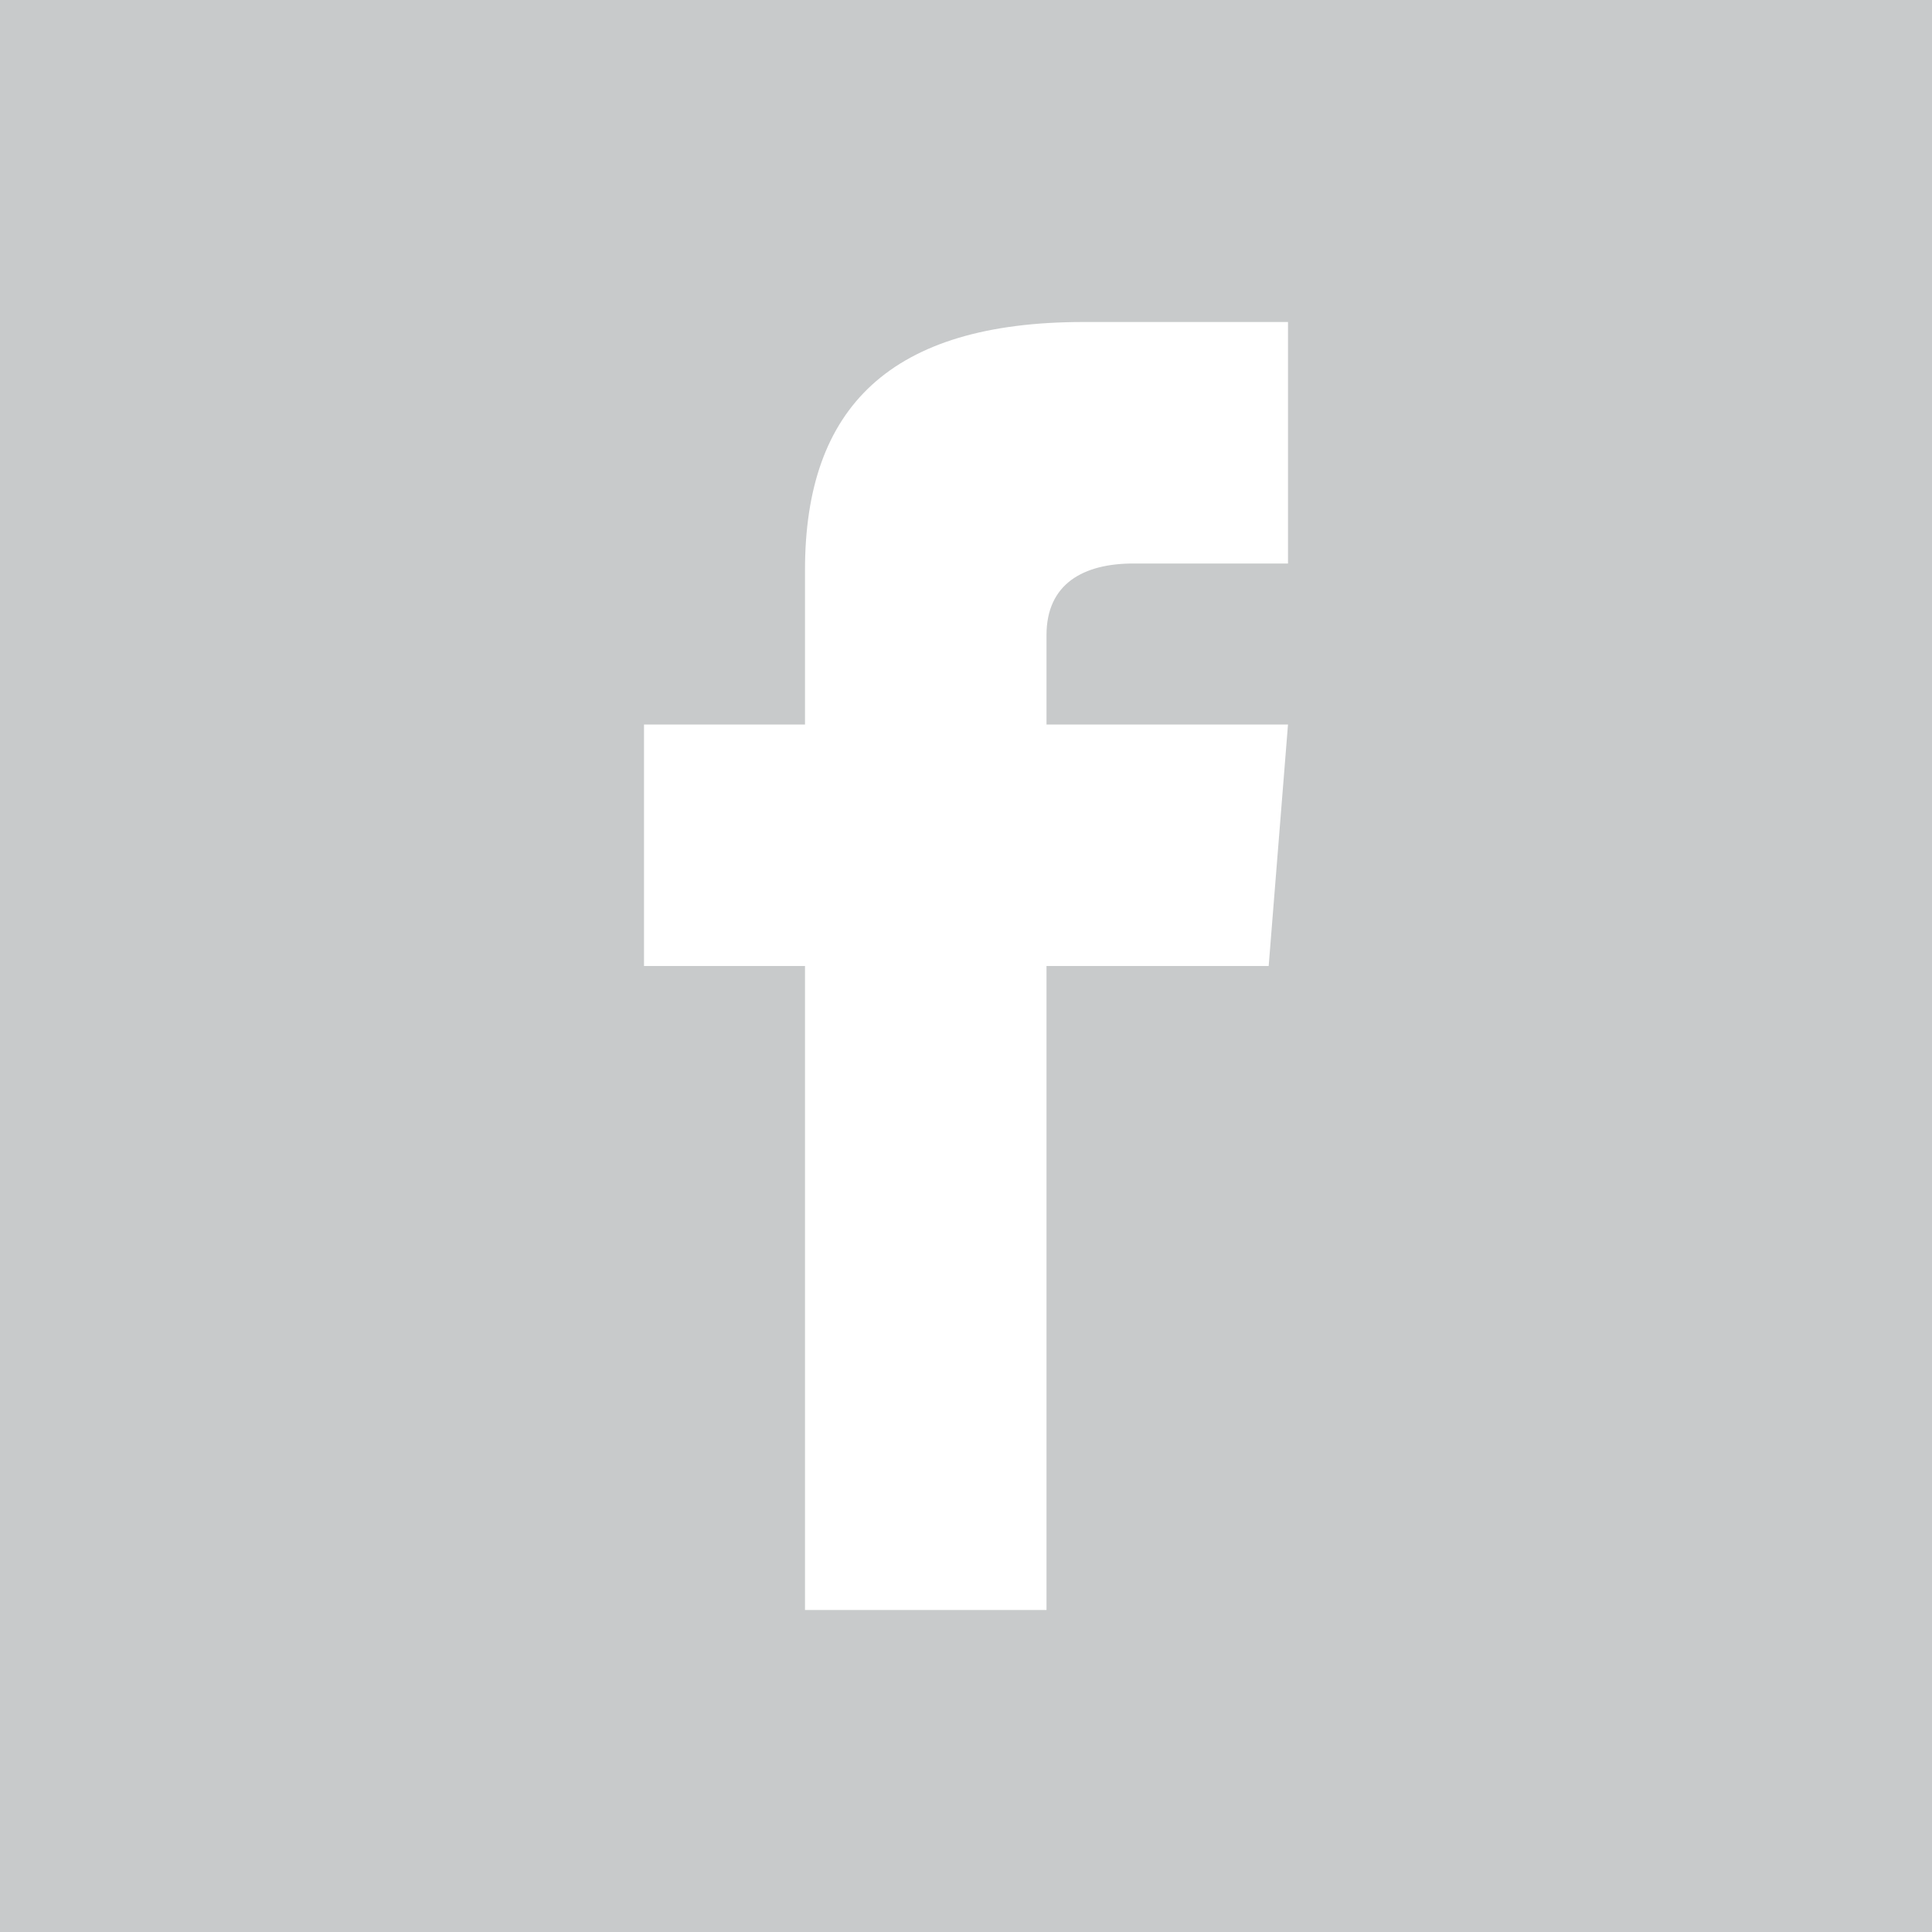 <?xml version="1.0" encoding="UTF-8"?><svg xmlns="http://www.w3.org/2000/svg" viewBox="0 0 24 24"><defs><style>.f{fill:#c8cacb;}</style></defs><g id="a"/><g id="b"><g id="c"><g id="d"><g id="e"><path class="f" d="M0,0V24H24V0H0ZM16,7h-1.92c-.62,0-1.08,.25-1.08,.89v1.11h3l-.24,3h-2.76v8h-3V12h-2v-3h2v-1.92c0-2.02,1.06-3.08,3.46-3.08h2.54v3Z"/></g></g></g></g></svg>